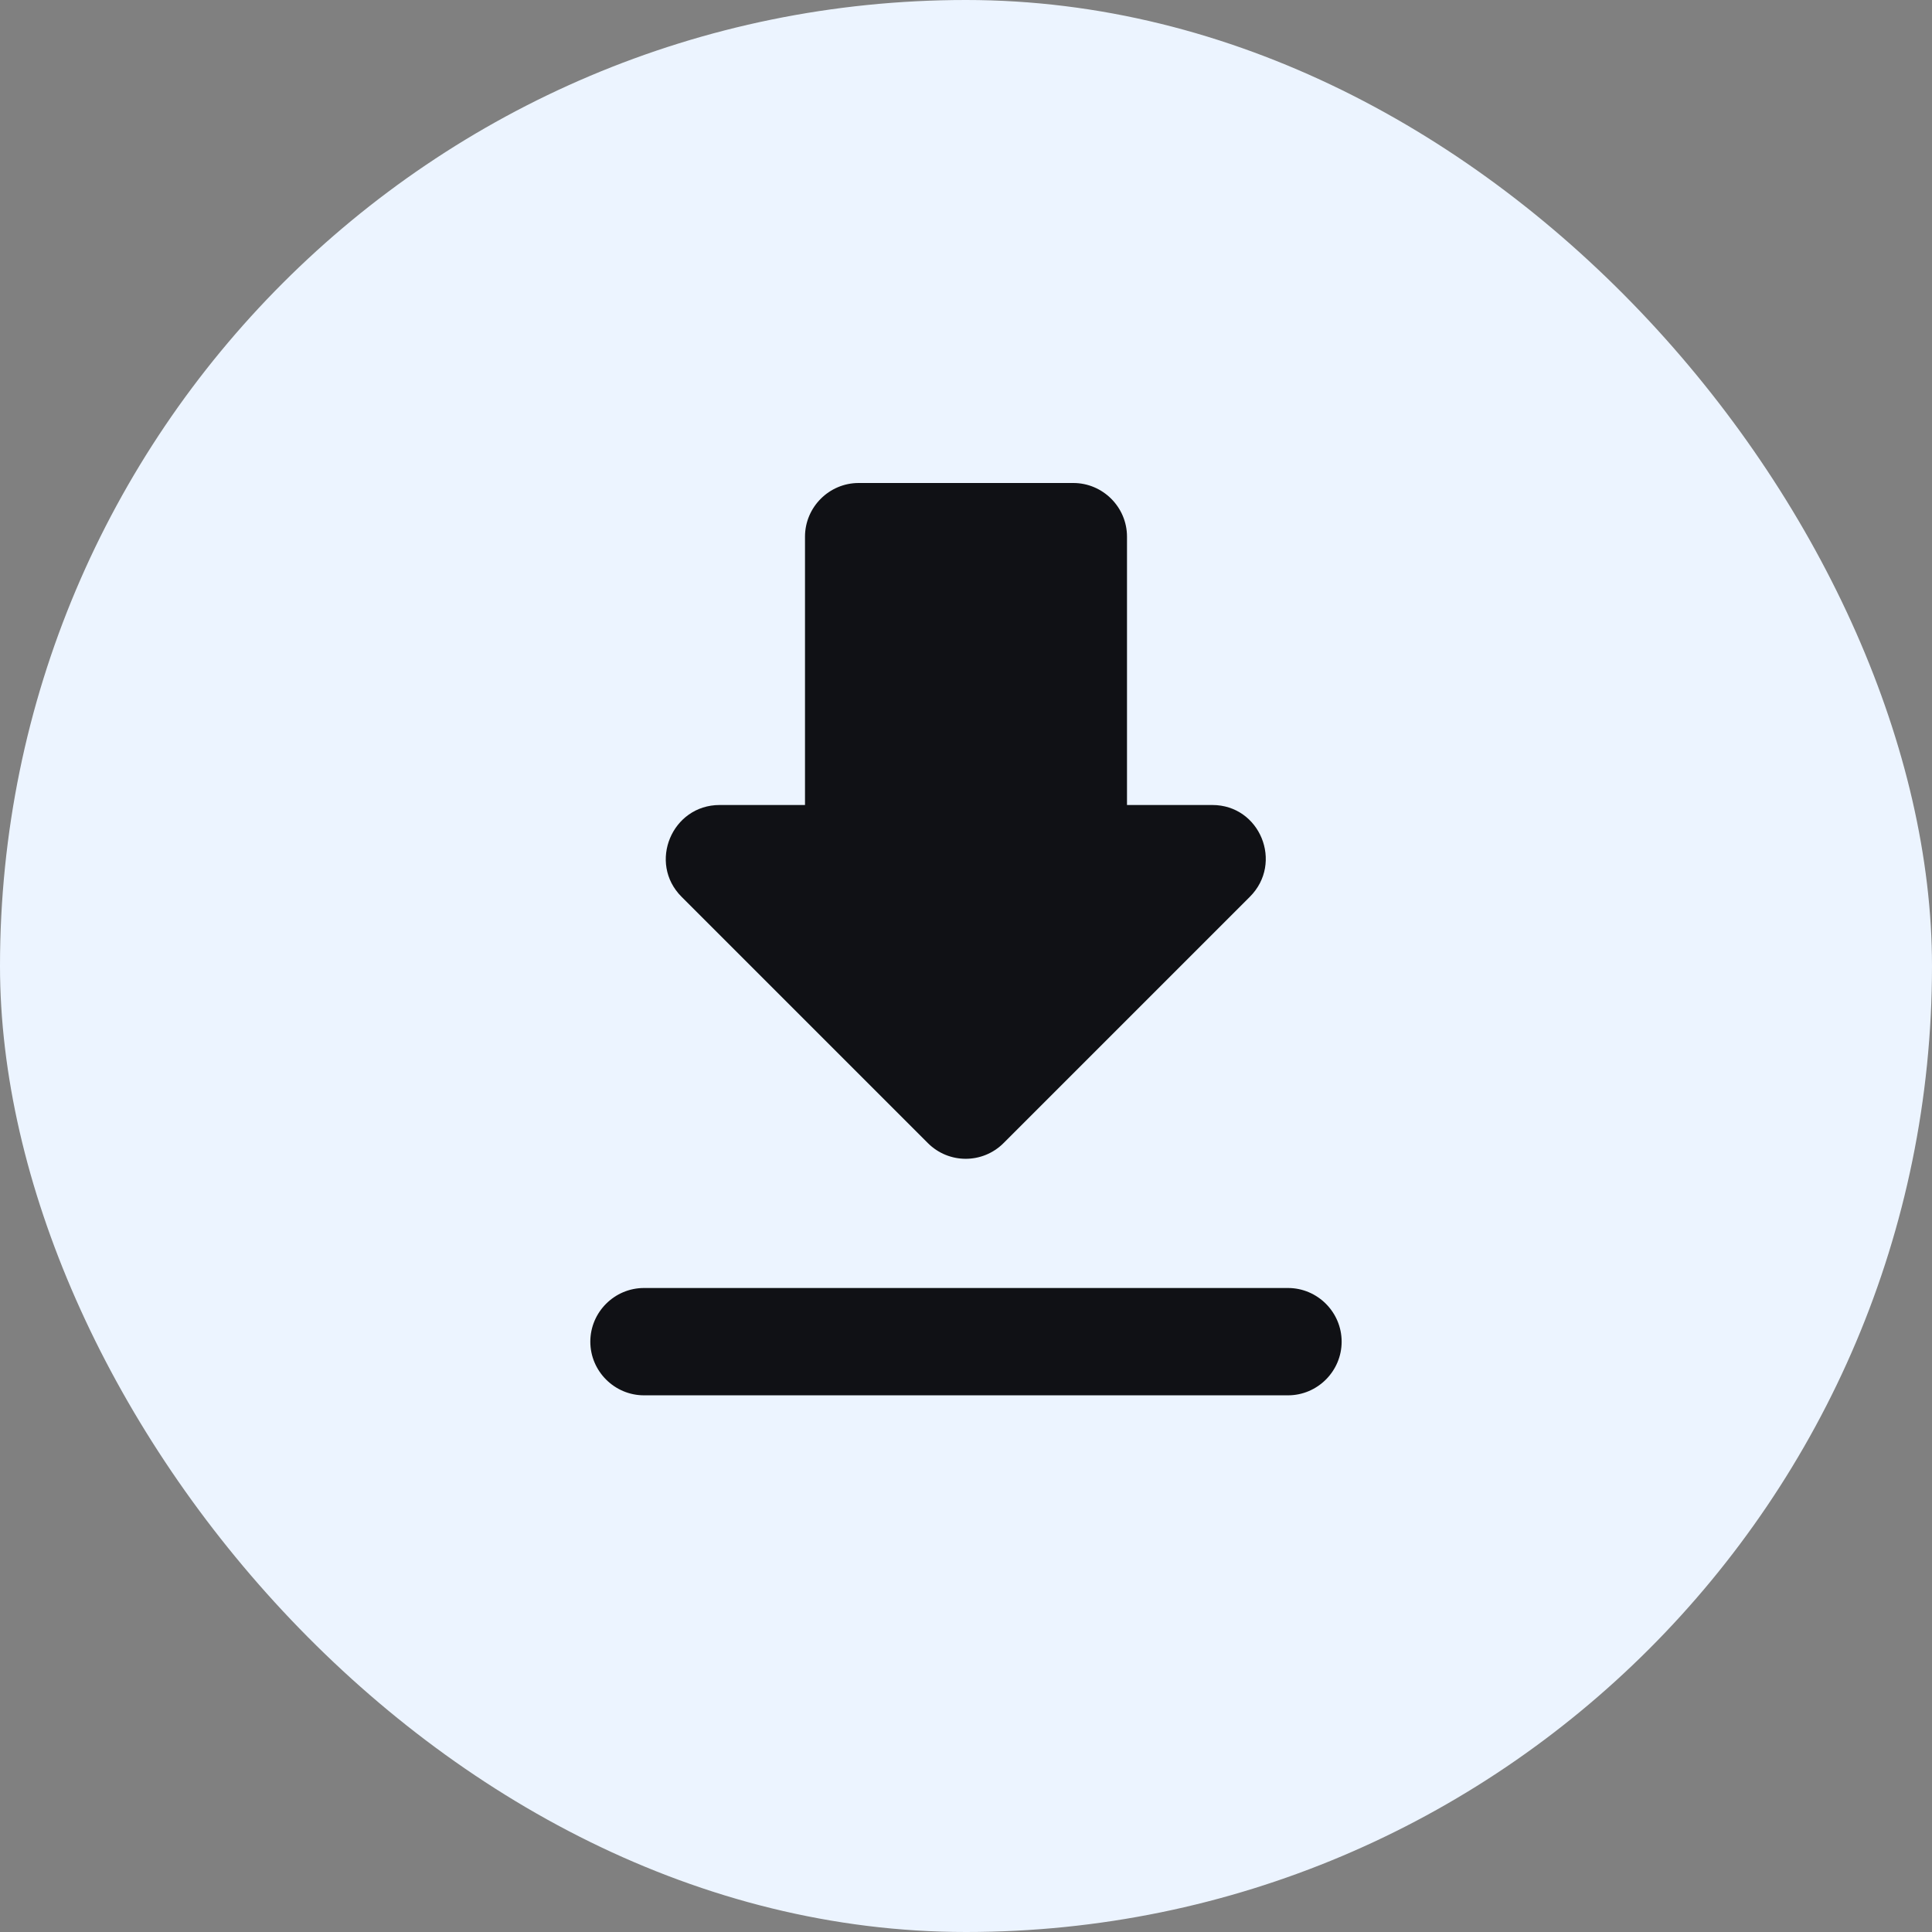 <svg width="60" height="60" viewBox="0 0 60 60" fill="none" xmlns="http://www.w3.org/2000/svg">
    <rect x="0" y="0" width="60" height="60" fill="#808080" stroke="none"/>
    <rect width="60" height="60" rx="30" fill="#ECF4FF"/>
    <path d="M37.65 25H35V16.667C35 15.75 34.25 15 33.333 15H26.666C25.75 15 25 15.75 25 16.667V25H22.35C20.866 25 20.116 26.8 21.166 27.85L28.816 35.5C29.466 36.15 30.516 36.15 31.166 35.5L38.816 27.85C39.866 26.8 39.133 25 37.65 25ZM18.333 41.667C18.333 42.583 19.083 43.333 20 43.333H40C40.916 43.333 41.666 42.583 41.666 41.667C41.666 40.75 40.916 40 40 40H20C19.083 40 18.333 40.75 18.333 41.667Z" fill="#101115"/>
</svg>
